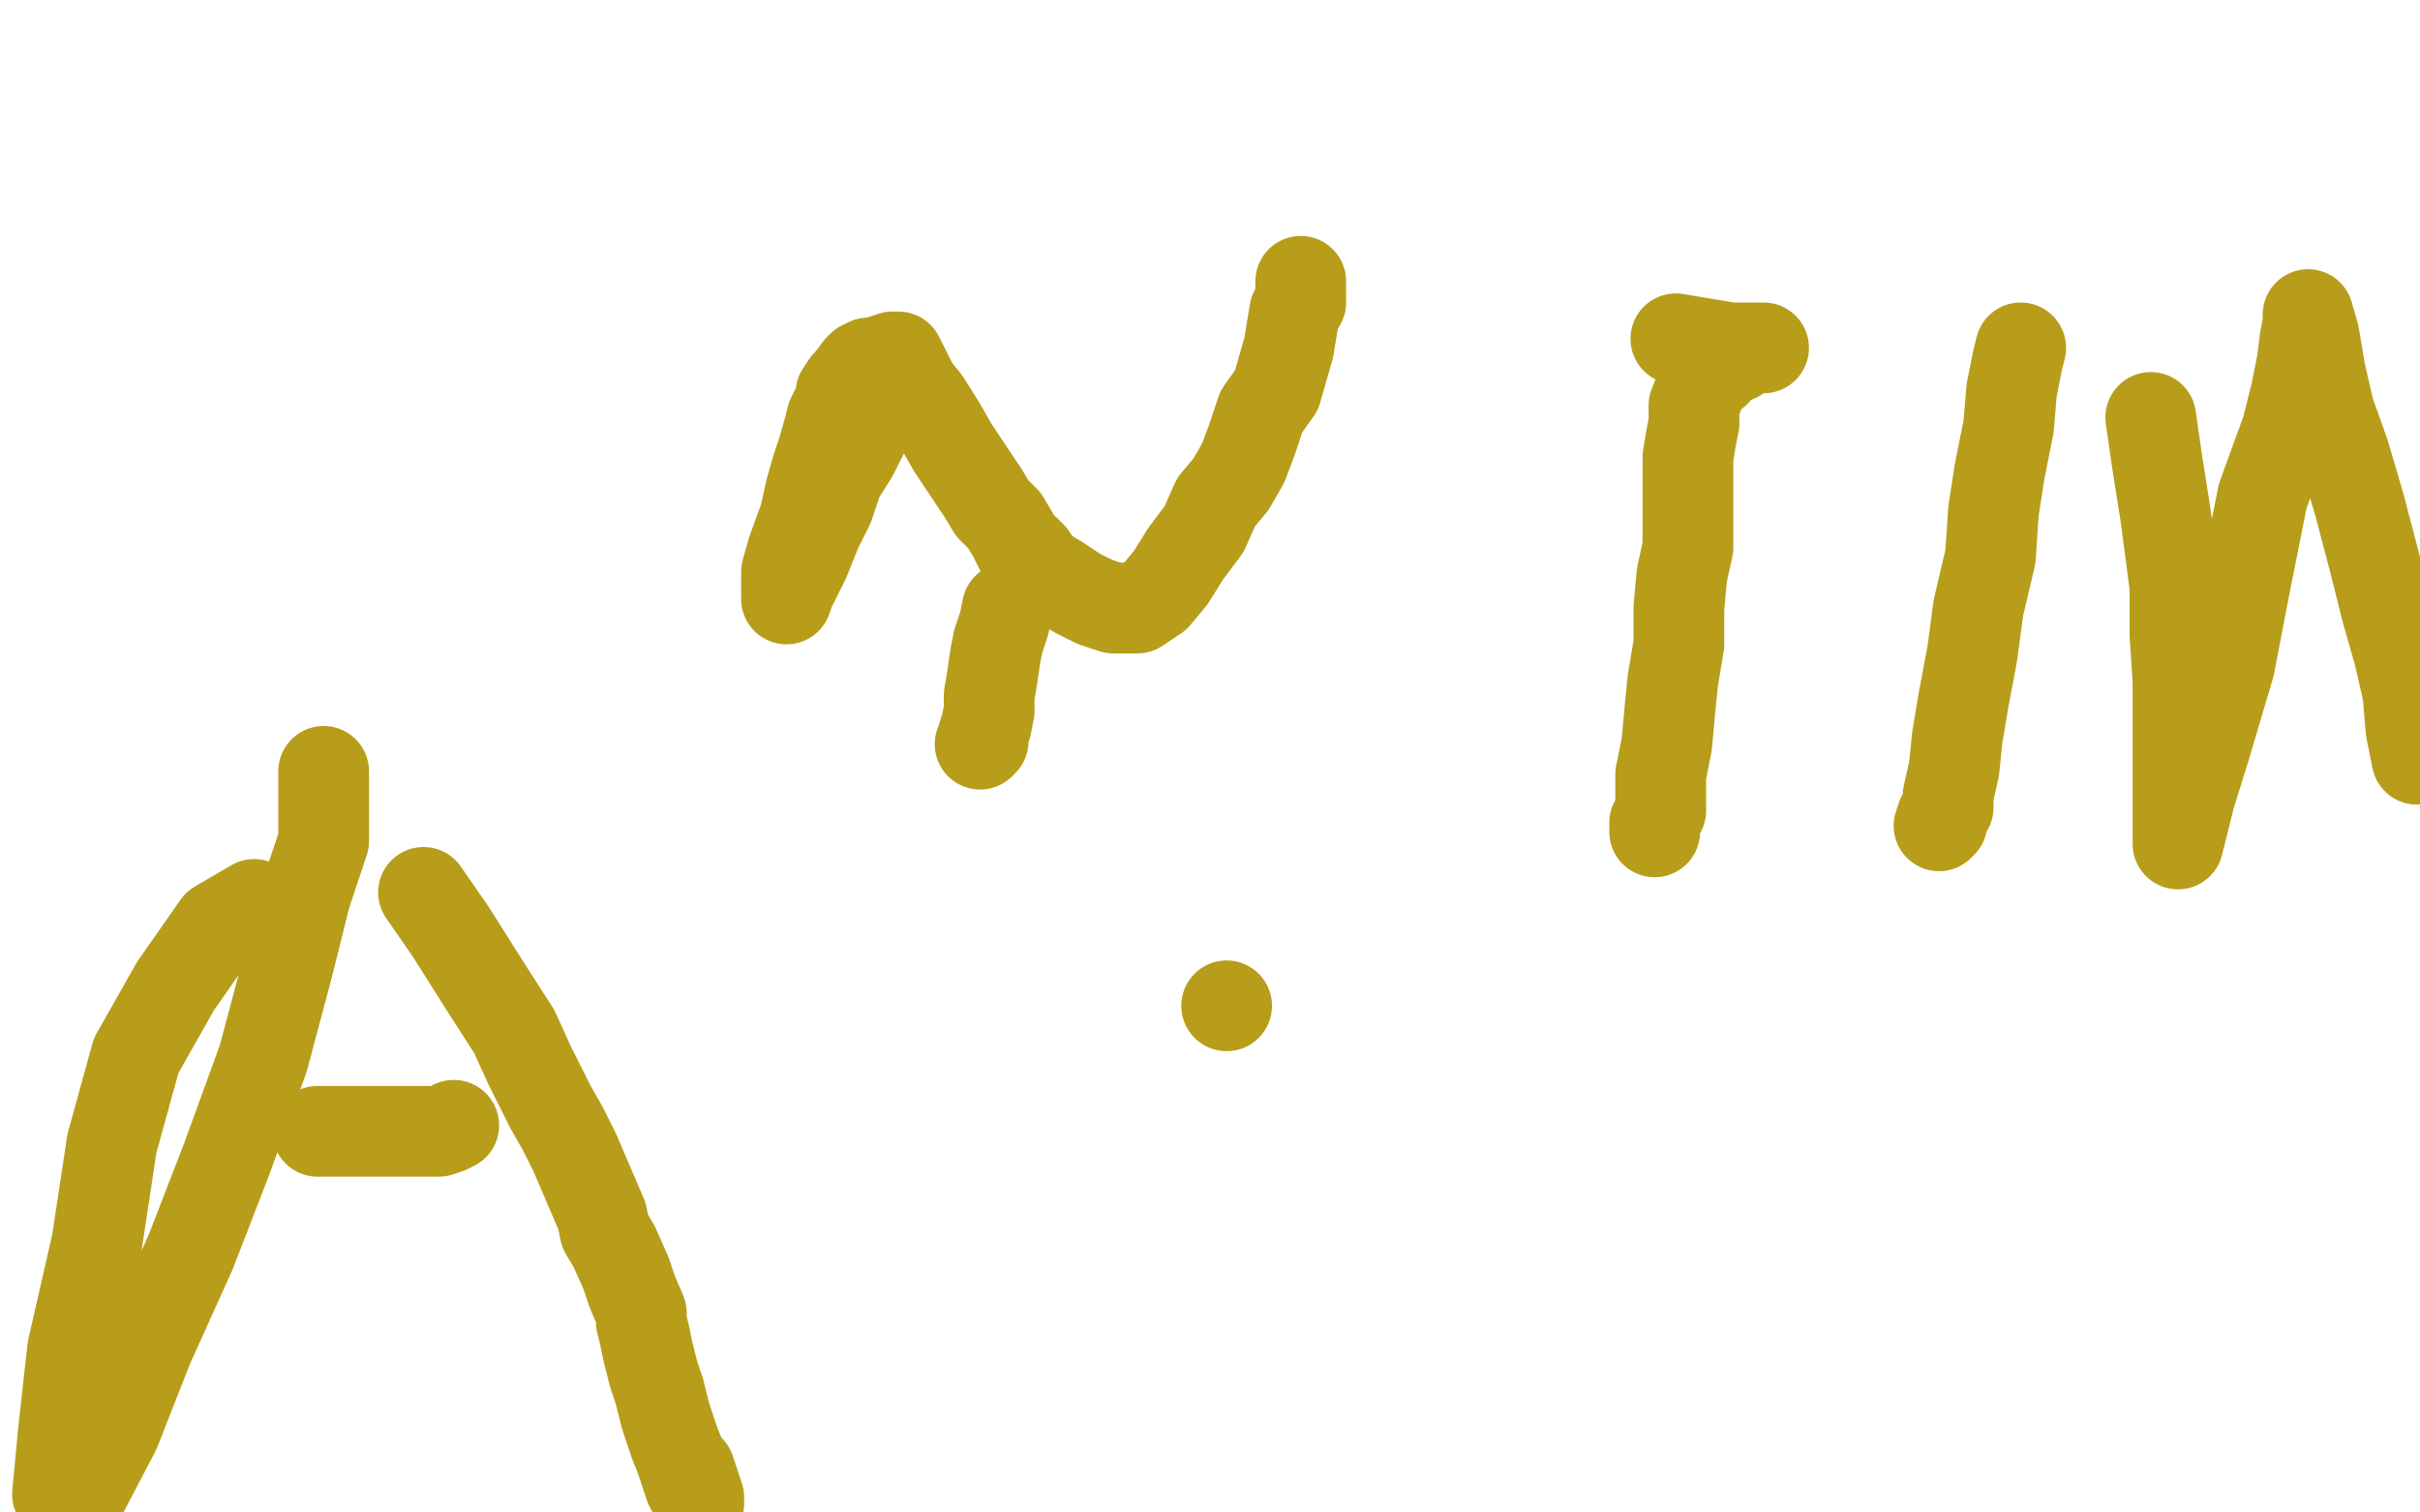 <?xml version="1.0" standalone="no"?>
<!DOCTYPE svg PUBLIC "-//W3C//DTD SVG 1.1//EN"
"http://www.w3.org/Graphics/SVG/1.1/DTD/svg11.dtd">

<svg width="800" height="500" version="1.1" xmlns="http://www.w3.org/2000/svg" xmlns:xlink="http://www.w3.org/1999/xlink" style="stroke-antialiasing: false"><desc>This SVG has been created on https://colorillo.com/</desc><rect x='0' y='0' width='800' height='500' style='fill: rgb(255,255,255); stroke-width:0' /><circle cx="405.5" cy="332.5" r="15" style="fill: #b79d1a; stroke-antialiasing: false; stroke-antialias: 0; opacity: 1.0"/>
<polyline points="333,201 332,206 332,206 330,212 330,212 329,217 329,217 328,224 328,224 327,230 327,230 327,235 327,235 326,240 326,240 325,243 325,243 325,245 325,245 324,246 324,246" style="fill: none; stroke: #b79d1a; stroke-width: 30; stroke-linejoin: round; stroke-linecap: round; stroke-antialiasing: false; stroke-antialias: 0; opacity: 1.0"/>
<polyline points="294,124 293,125 293,125 292,129 292,129 291,132 291,132 288,138 288,138 285,144 285,144 282,150 282,150 277,158 277,158 274,167 274,167 270,175 270,175 266,185 266,185 263,191 261,195 260,198 260,195 260,189 262,182 266,171 268,162 270,155 272,149 274,142 275,138 278,132 278,130 280,127 281,126 284,122 285,121 287,120 290,120 292,119 295,118 297,118 299,122 302,128 306,133 311,141 315,148 321,157 325,163 328,168 332,172 335,177 337,181 339,182 340,183 341,184 343,187 345,189 350,192 356,196 362,199 368,201 369,201 371,201 372,201 373,201 376,201 382,197 387,191 392,183 398,175 402,166 407,160 411,153 414,145 417,136 422,129 424,122 426,115 427,109 428,103 430,100 430,95 430,93" style="fill: none; stroke: #b79d1a; stroke-width: 30; stroke-linejoin: round; stroke-linecap: round; stroke-antialiasing: false; stroke-antialias: 0; opacity: 1.0"/>
<polyline points="554,112 572,115 572,115 580,115 580,115 583,115 583,115 581,115 579,115 577,116 574,118 569,120 567,123 563,125 562,129 560,134 560,140 559,145 558,151 558,156 558,164 558,171 558,181 556,190 555,201 555,213 553,225 552,235 551,246 549,256 549,264 549,268 547,272 547,273 547,274 547,275" style="fill: none; stroke: #b79d1a; stroke-width: 30; stroke-linejoin: round; stroke-linecap: round; stroke-antialiasing: false; stroke-antialias: 0; opacity: 1.0"/>
<polyline points="668,115 667,119 667,119 665,129 665,129 664,141 664,141 661,156 661,156 659,169 659,169 658,184 658,184 654,201 654,201 652,216 652,216 649,232 649,232 647,244 647,244 646,254 644,263 644,267 642,270 642,272 641,273 642,270" style="fill: none; stroke: #b79d1a; stroke-width: 30; stroke-linejoin: round; stroke-linecap: round; stroke-antialiasing: false; stroke-antialias: 0; opacity: 1.0"/>
<polyline points="711,138 713,152 713,152 716,171 716,171 719,194 719,194 719,210 719,210 720,225 720,225 720,238 720,238 720,249 720,249 720,258 720,258 720,266 720,266 720,273 720,273 720,276 720,278 720,279 721,275 724,263 729,247 737,220 742,194 748,164 756,142 759,130 761,120 762,112 763,107 763,105 763,104 765,111 767,123 770,136 775,150 780,167 785,186 789,202 793,216 796,229 797,241 799,251" style="fill: none; stroke: #b79d1a; stroke-width: 30; stroke-linejoin: round; stroke-linecap: round; stroke-antialiasing: false; stroke-antialias: 0; opacity: 1.0"/>
<polyline points="107,255 107,265 107,265 107,278 107,278 101,296 101,296 95,320 95,320 87,350 87,350 75,383 75,383 63,414 63,414 49,445 49,445 38,473 38,473 27,494 27,494 19,494 21,473 24,446 32,411 37,378 45,349 58,326 72,306 84,299" style="fill: none; stroke: #b79d1a; stroke-width: 30; stroke-linejoin: round; stroke-linecap: round; stroke-antialiasing: false; stroke-antialias: 0; opacity: 1.0"/>
<polyline points="140,295 149,308 149,308 161,327 161,327 170,341 170,341 175,352 175,352 179,360 179,360 182,366 182,366 186,373 186,373 190,381 190,381 193,388 193,388 196,395 196,395 199,402 200,407 203,412 207,421 209,427 212,434 212,437 213,441 214,446 215,450 216,454 218,460 220,468 223,477 225,482 227,488 228,491 230,495 231,496 231,497 231,495 228,486" style="fill: none; stroke: #b79d1a; stroke-width: 30; stroke-linejoin: round; stroke-linecap: round; stroke-antialiasing: false; stroke-antialias: 0; opacity: 1.0"/>
<polyline points="105,374 109,374 109,374 117,374 117,374 127,374 127,374 137,374 137,374 143,374 143,374 145,374 145,374 148,373 148,373 150,372 150,372" style="fill: none; stroke: #b79d1a; stroke-width: 30; stroke-linejoin: round; stroke-linecap: round; stroke-antialiasing: false; stroke-antialias: 0; opacity: 1.0"/>
</svg>
